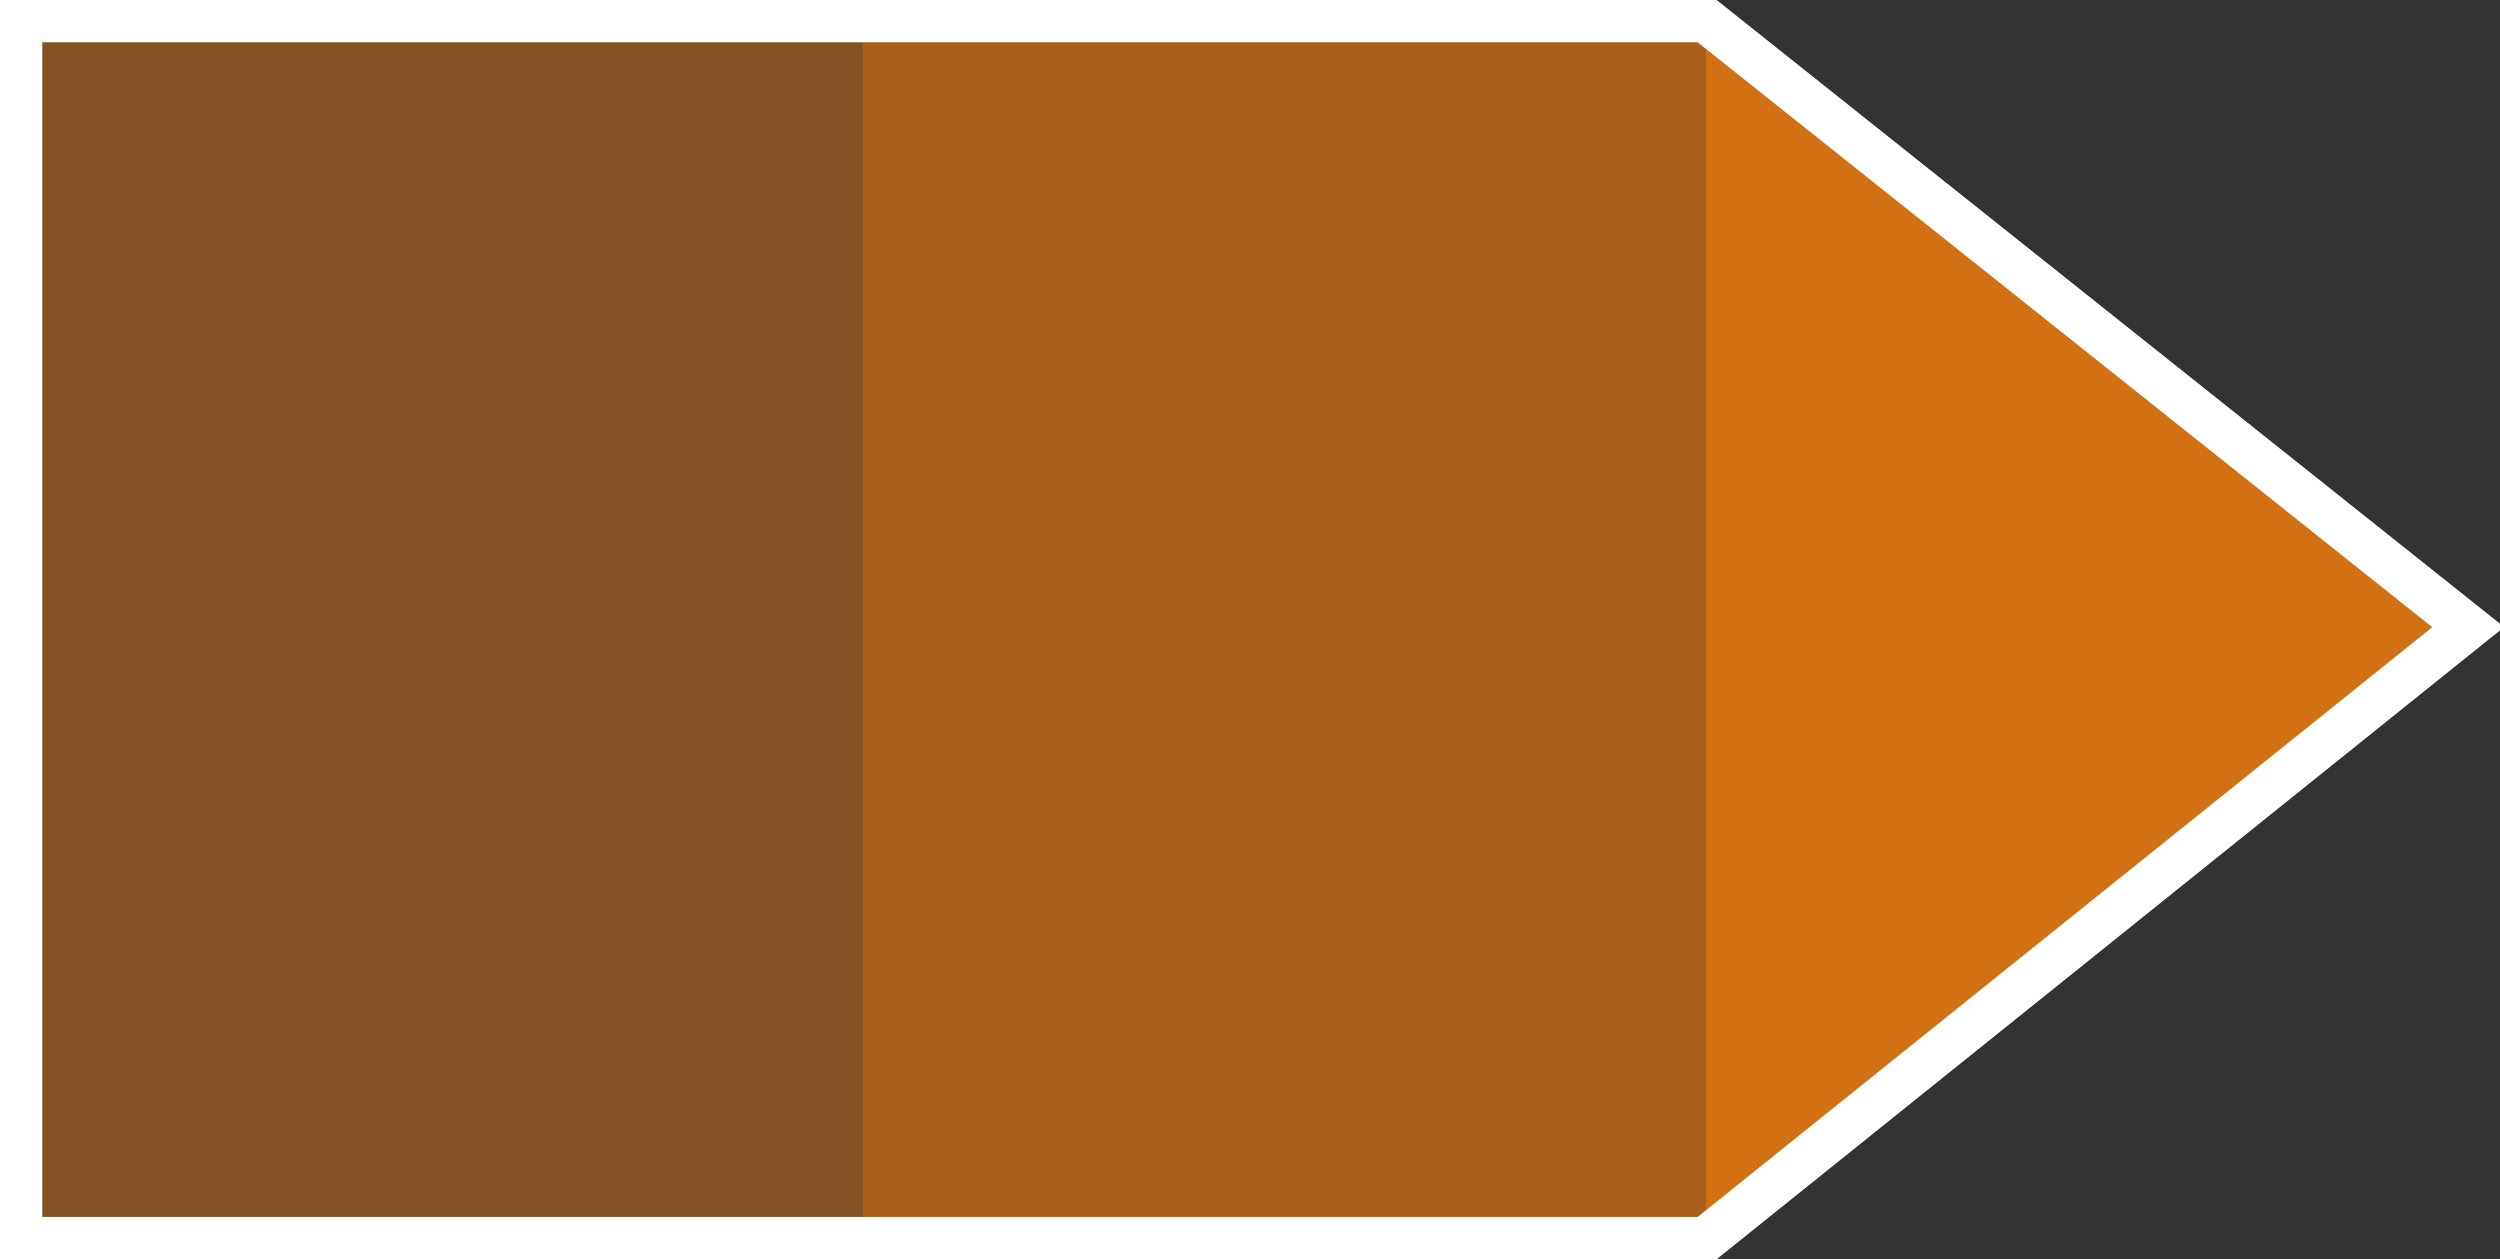 <svg xmlns="http://www.w3.org/2000/svg" xmlns:xlink="http://www.w3.org/1999/xlink" id="Group_192" data-name="Group 192" width="187.486" height="94.433" viewBox="0 0 187.486 94.433"><rect x="0" y="0" width="187.486" height="94.433" fill="#333333" stroke="none"/><defs><clipPath id="clip-path"><rect id="Rectangle_268" data-name="Rectangle 268" width="187.486" height="94.433" fill="none"></rect></clipPath><clipPath id="clip-path-3"><rect id="Rectangle_263" data-name="Rectangle 263" width="63.208" height="91.459" fill="none"></rect></clipPath><clipPath id="clip-path-4"><rect id="Rectangle_264" data-name="Rectangle 264" width="57.203" height="91.459" fill="none"></rect></clipPath><clipPath id="clip-path-5"><rect id="Rectangle_266" data-name="Rectangle 266" width="63.207" height="91.459" fill="none"></rect></clipPath></defs><g id="Group_191" data-name="Group 191" clip-path="url(#clip-path)"><g id="Group_190" data-name="Group 190"><g id="Group_189" data-name="Group 189" clip-path="url(#clip-path)"><g id="Group_182" data-name="Group 182" transform="translate(64.694 1.487)" opacity="0.6"><g id="Group_181" data-name="Group 181"><g id="Group_180" data-name="Group 180" clip-path="url(#clip-path-3)"><rect id="Rectangle_262" data-name="Rectangle 262" width="63.207" height="91.46" transform="translate(0)" fill="#fa7f0c"></rect></g></g></g><g id="Group_185" data-name="Group 185" transform="translate(127.902 1.487)" opacity="0.8"><g id="Group_184" data-name="Group 184"><g id="Group_183" data-name="Group 183" clip-path="url(#clip-path-4)"><path id="Path_211" data-name="Path 211" d="M144.864,1.684l57.2,45.541-57.2,45.918Z" transform="translate(-144.864 -1.684)" fill="#fa7f0c"></path></g></g></g><g id="Group_188" data-name="Group 188" transform="translate(1.487 1.487)" opacity="0.4"><g id="Group_187" data-name="Group 187"><g id="Group_186" data-name="Group 186" clip-path="url(#clip-path-5)"><rect id="Rectangle_265" data-name="Rectangle 265" width="63.207" height="91.46" transform="translate(0)" fill="#fa7f0c"></rect></g></g></g><path id="Path_212" data-name="Path 212" d="M128.1,93.144l57.2-45.917L128.1,1.684H1.684v91.46Z" transform="translate(-0.197 -0.197)" fill="none" stroke="#fff" stroke-miterlimit="10" stroke-width="3.368"></path></g></g></g></svg>
